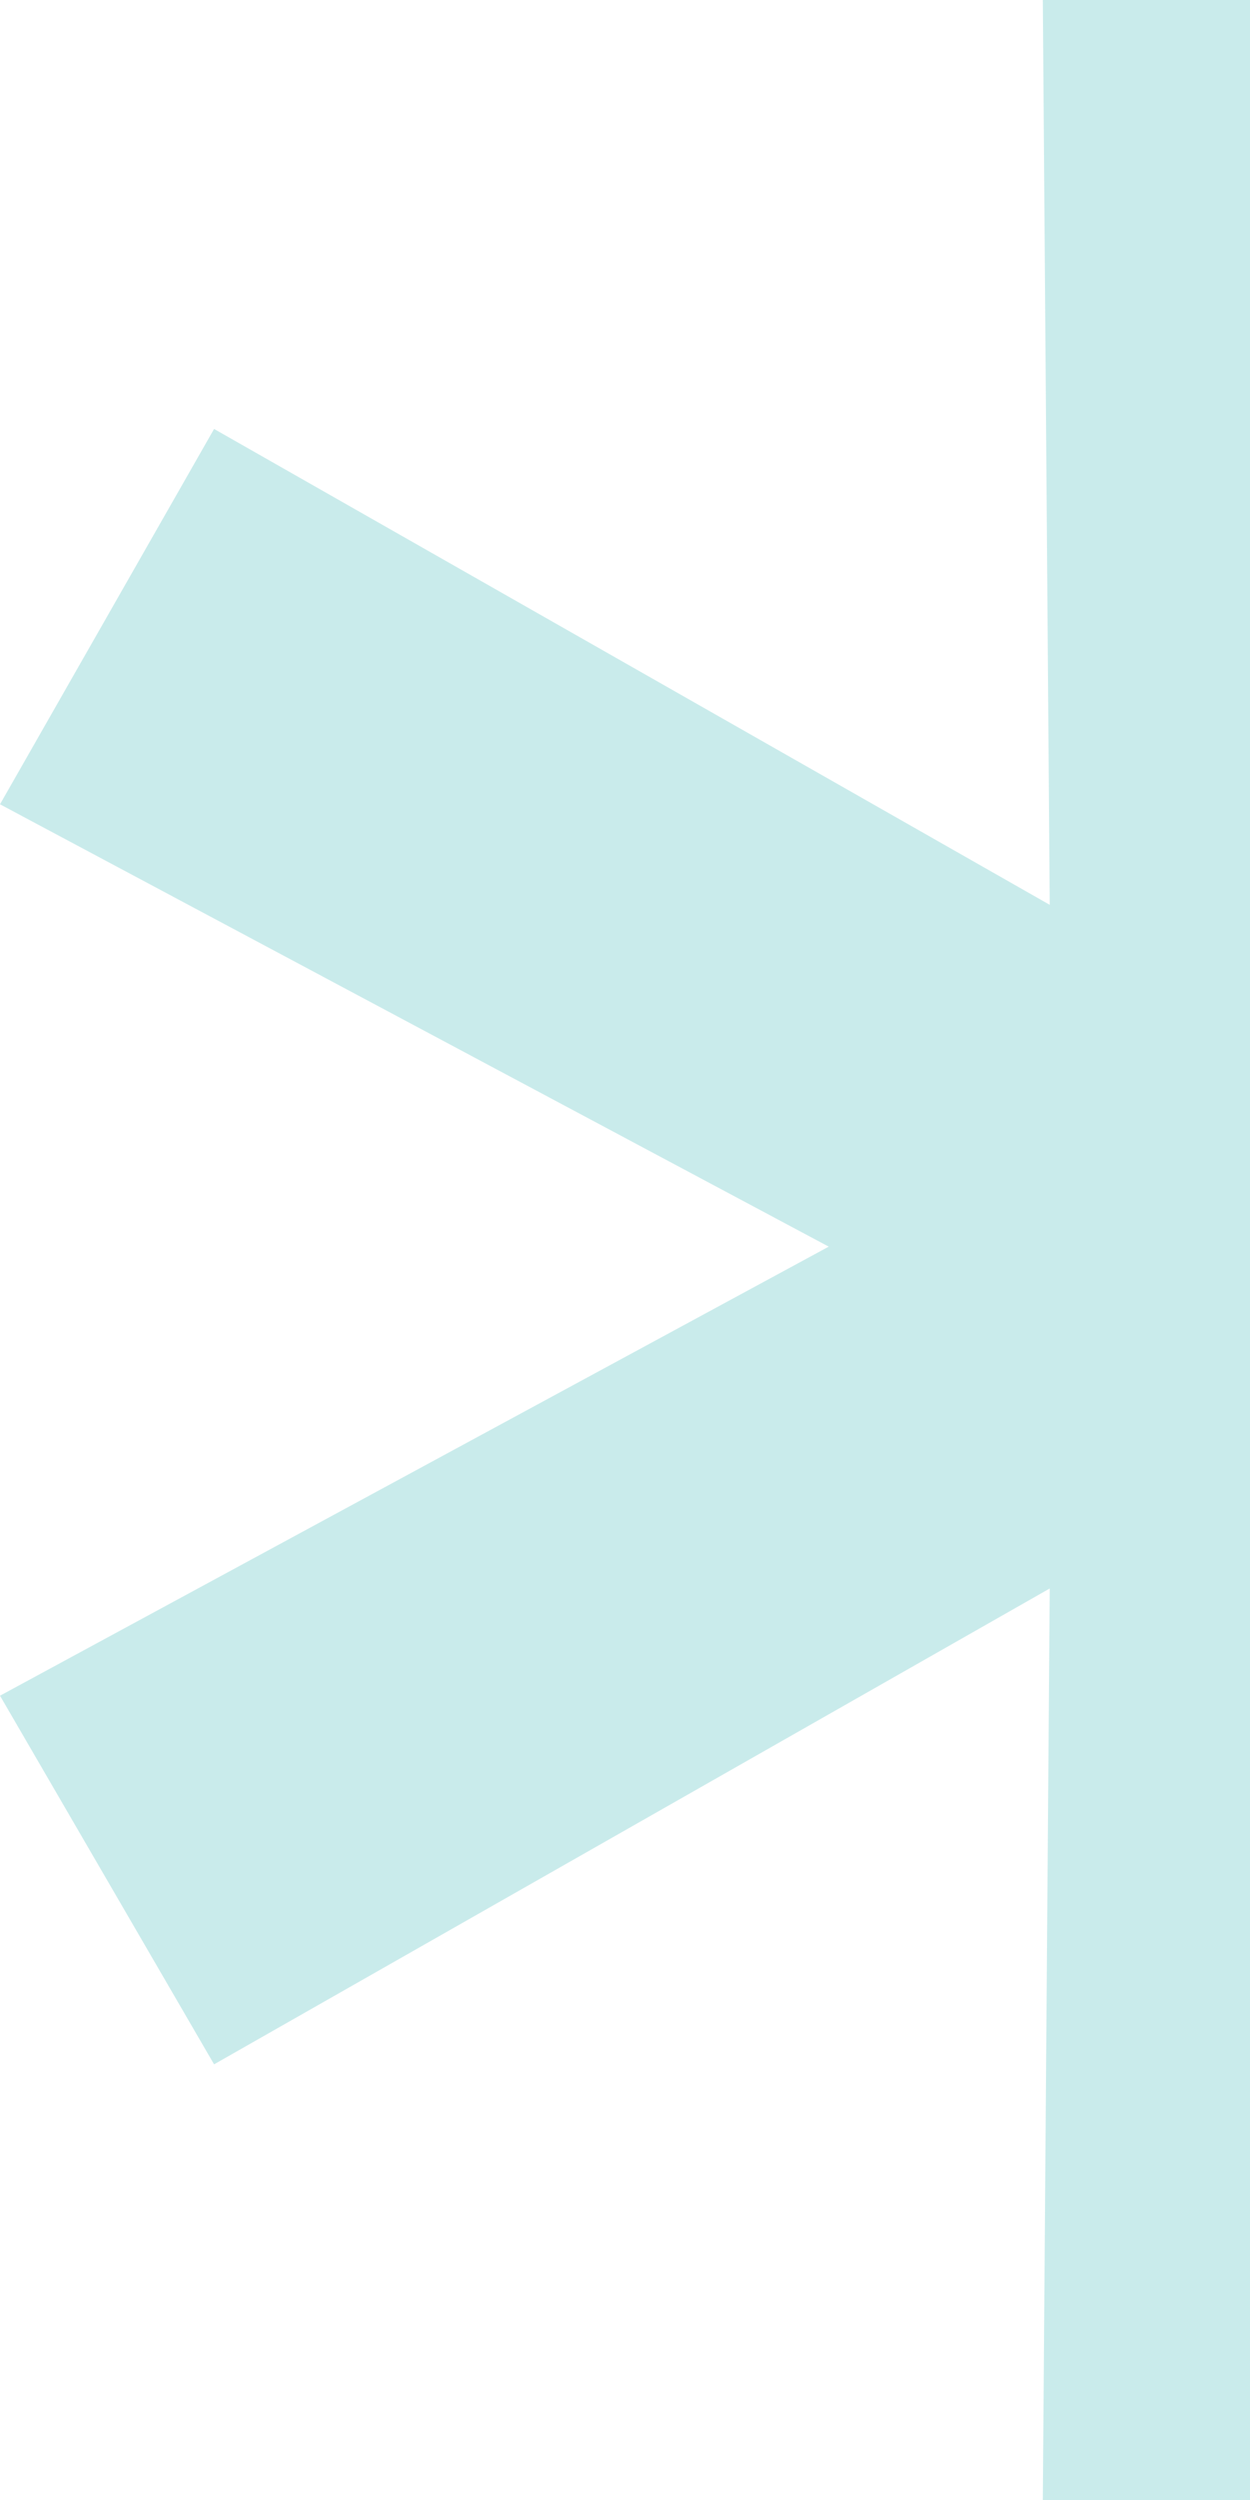 <svg xmlns="http://www.w3.org/2000/svg" width="60" height="120" viewBox="0 0 60 120" fill="none">
    <path d="M80.552 59.839L120 81.394L109.724 99.088L69.613 76.247L69.945 120H50.055L50.387 76.247L10.276 99.088L0 81.394L39.779 59.839L0 38.606L10.276 20.59L50.387 43.432L50.055 0H69.945L69.613 43.432L109.724 20.59L120 38.606L80.552 59.839Z" fill="#9DDBDB" fill-opacity="0.55"/>
</svg>
